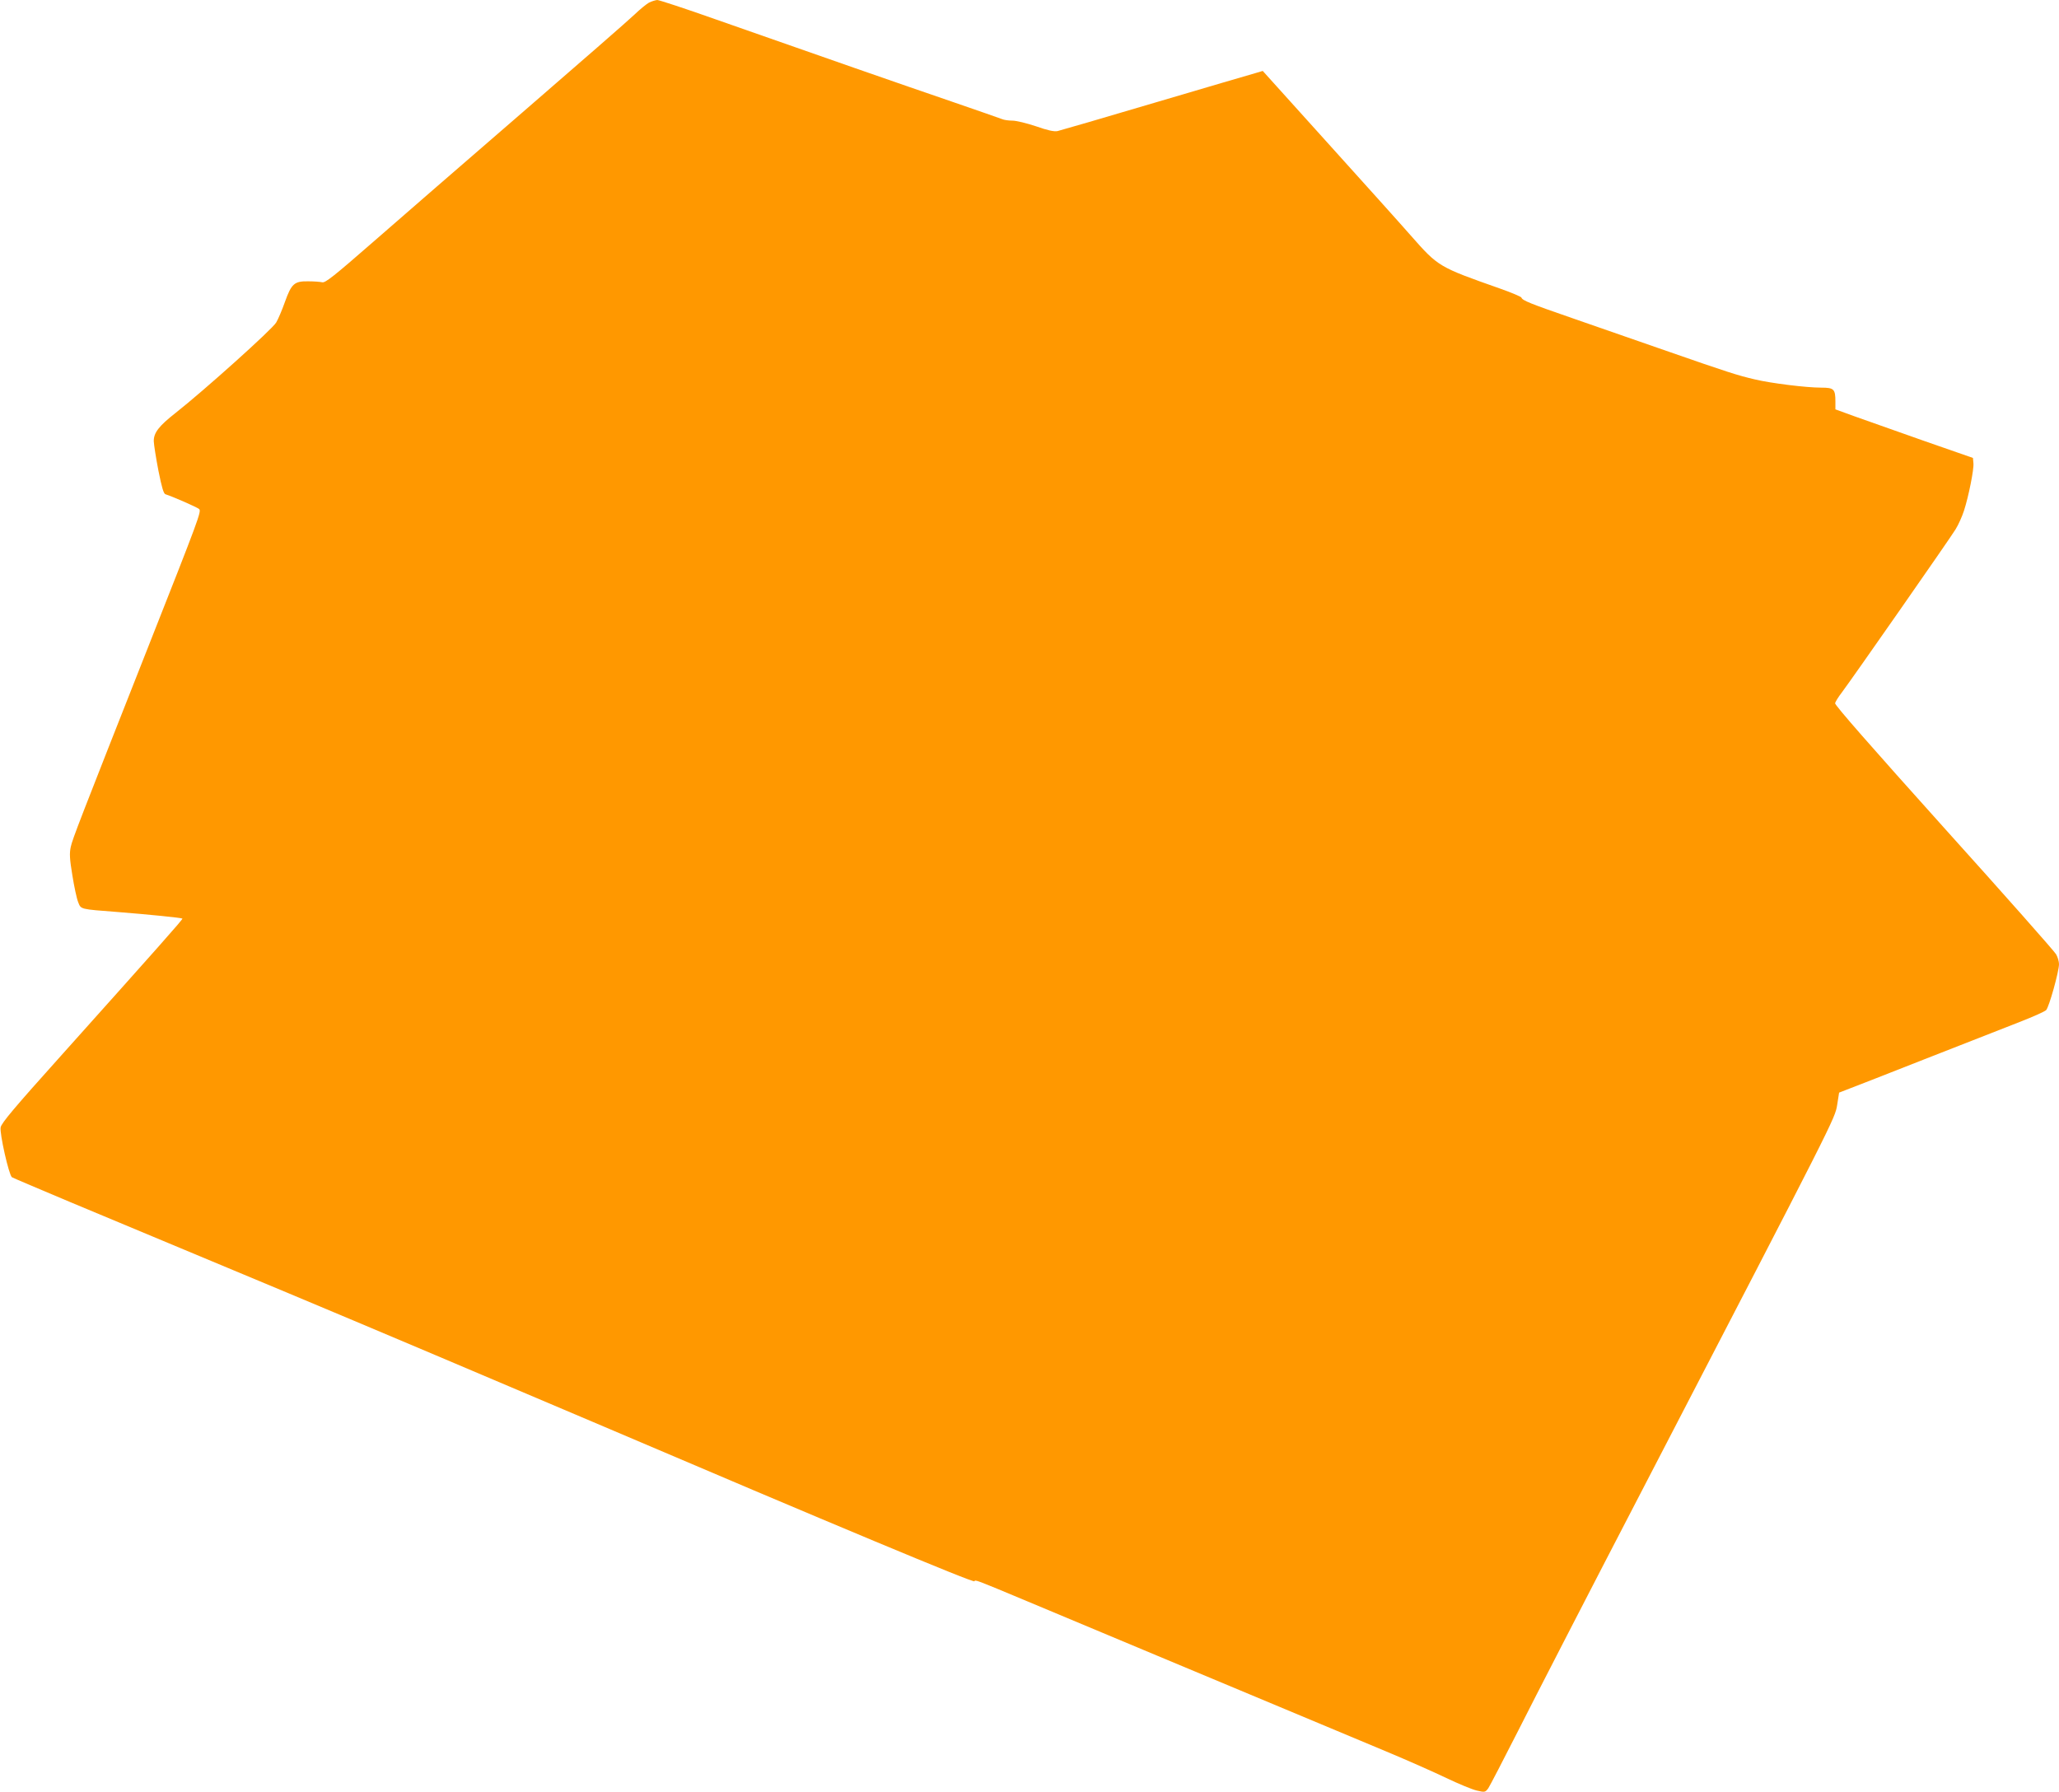 <?xml version="1.0" standalone="no"?>
<!DOCTYPE svg PUBLIC "-//W3C//DTD SVG 20010904//EN"
 "http://www.w3.org/TR/2001/REC-SVG-20010904/DTD/svg10.dtd">
<svg version="1.0" xmlns="http://www.w3.org/2000/svg"
 width="1280pt" height="1114pt" viewBox="0 0 1280 1114"
 preserveAspectRatio="xMidYMid meet">
<g transform="translate(0,1114) scale(0.1,-0.1)"
fill="#ff9800" stroke="none">
<path d="M4035 11124 c-16 -9 -57 -42 -90 -74 -33 -32 -346 -305 -695 -607
-349 -302 -768 -665 -930 -807 -243 -212 -298 -256 -317 -251 -12 3 -52 6 -88
6 -85 1 -103 -14 -144 -129 -17 -48 -41 -105 -54 -127 -22 -40 -451 -425 -624
-561 -107 -84 -138 -125 -137 -178 1 -23 14 -105 29 -183 21 -104 32 -143 44
-146 44 -14 198 -81 209 -92 15 -14 0 -55 -318 -860 -423 -1072 -470 -1192
-480 -1240 -9 -41 -7 -75 10 -178 11 -69 27 -144 36 -166 18 -45 9 -43 244
-61 190 -15 400 -36 404 -41 4 -4 -156 -184 -756 -854 -290 -323 -369 -417
-374 -444 -7 -38 51 -295 70 -310 6 -4 171 -74 366 -156 386 -161 748 -312
1360 -568 424 -177 1380 -582 1885 -797 1500 -640 2369 -1003 2373 -991 4 11
7 10 327 -124 127 -53 489 -205 805 -337 316 -132 712 -298 880 -368 168 -70
413 -173 545 -228 132 -55 301 -130 376 -166 75 -36 160 -71 189 -78 51 -12
53 -11 72 14 10 15 94 177 187 360 92 183 451 880 798 1548 1176 2267 1170
2255 1184 2341 l12 76 41 16 c23 8 244 95 491 192 248 97 515 202 595 233 79
31 151 63 160 72 18 18 80 240 80 286 0 16 -8 44 -18 61 -9 17 -323 372 -697
787 -451 502 -679 762 -677 774 2 9 21 40 42 67 66 88 673 958 707 1014 18 29
41 81 52 115 29 89 63 259 59 296 l-3 33 -310 108 c-170 60 -363 128 -427 151
l-118 43 0 48 c0 78 -9 87 -88 87 -94 0 -311 27 -412 51 -108 25 -170 45 -552
178 -172 60 -432 150 -578 201 -272 94 -316 112 -322 130 -1 5 -62 31 -133 56
-383 135 -383 135 -555 330 -62 71 -295 330 -517 576 l-403 447 -47 -14 c-27
-7 -307 -90 -623 -183 -316 -94 -589 -173 -606 -177 -22 -4 -60 4 -134 30 -57
19 -122 35 -146 35 -24 0 -53 4 -66 10 -13 5 -153 54 -313 109 -293 100 -832
288 -1464 510 -189 67 -354 121 -365 121 -12 -1 -34 -8 -51 -16z"/>
</g>
</svg>
